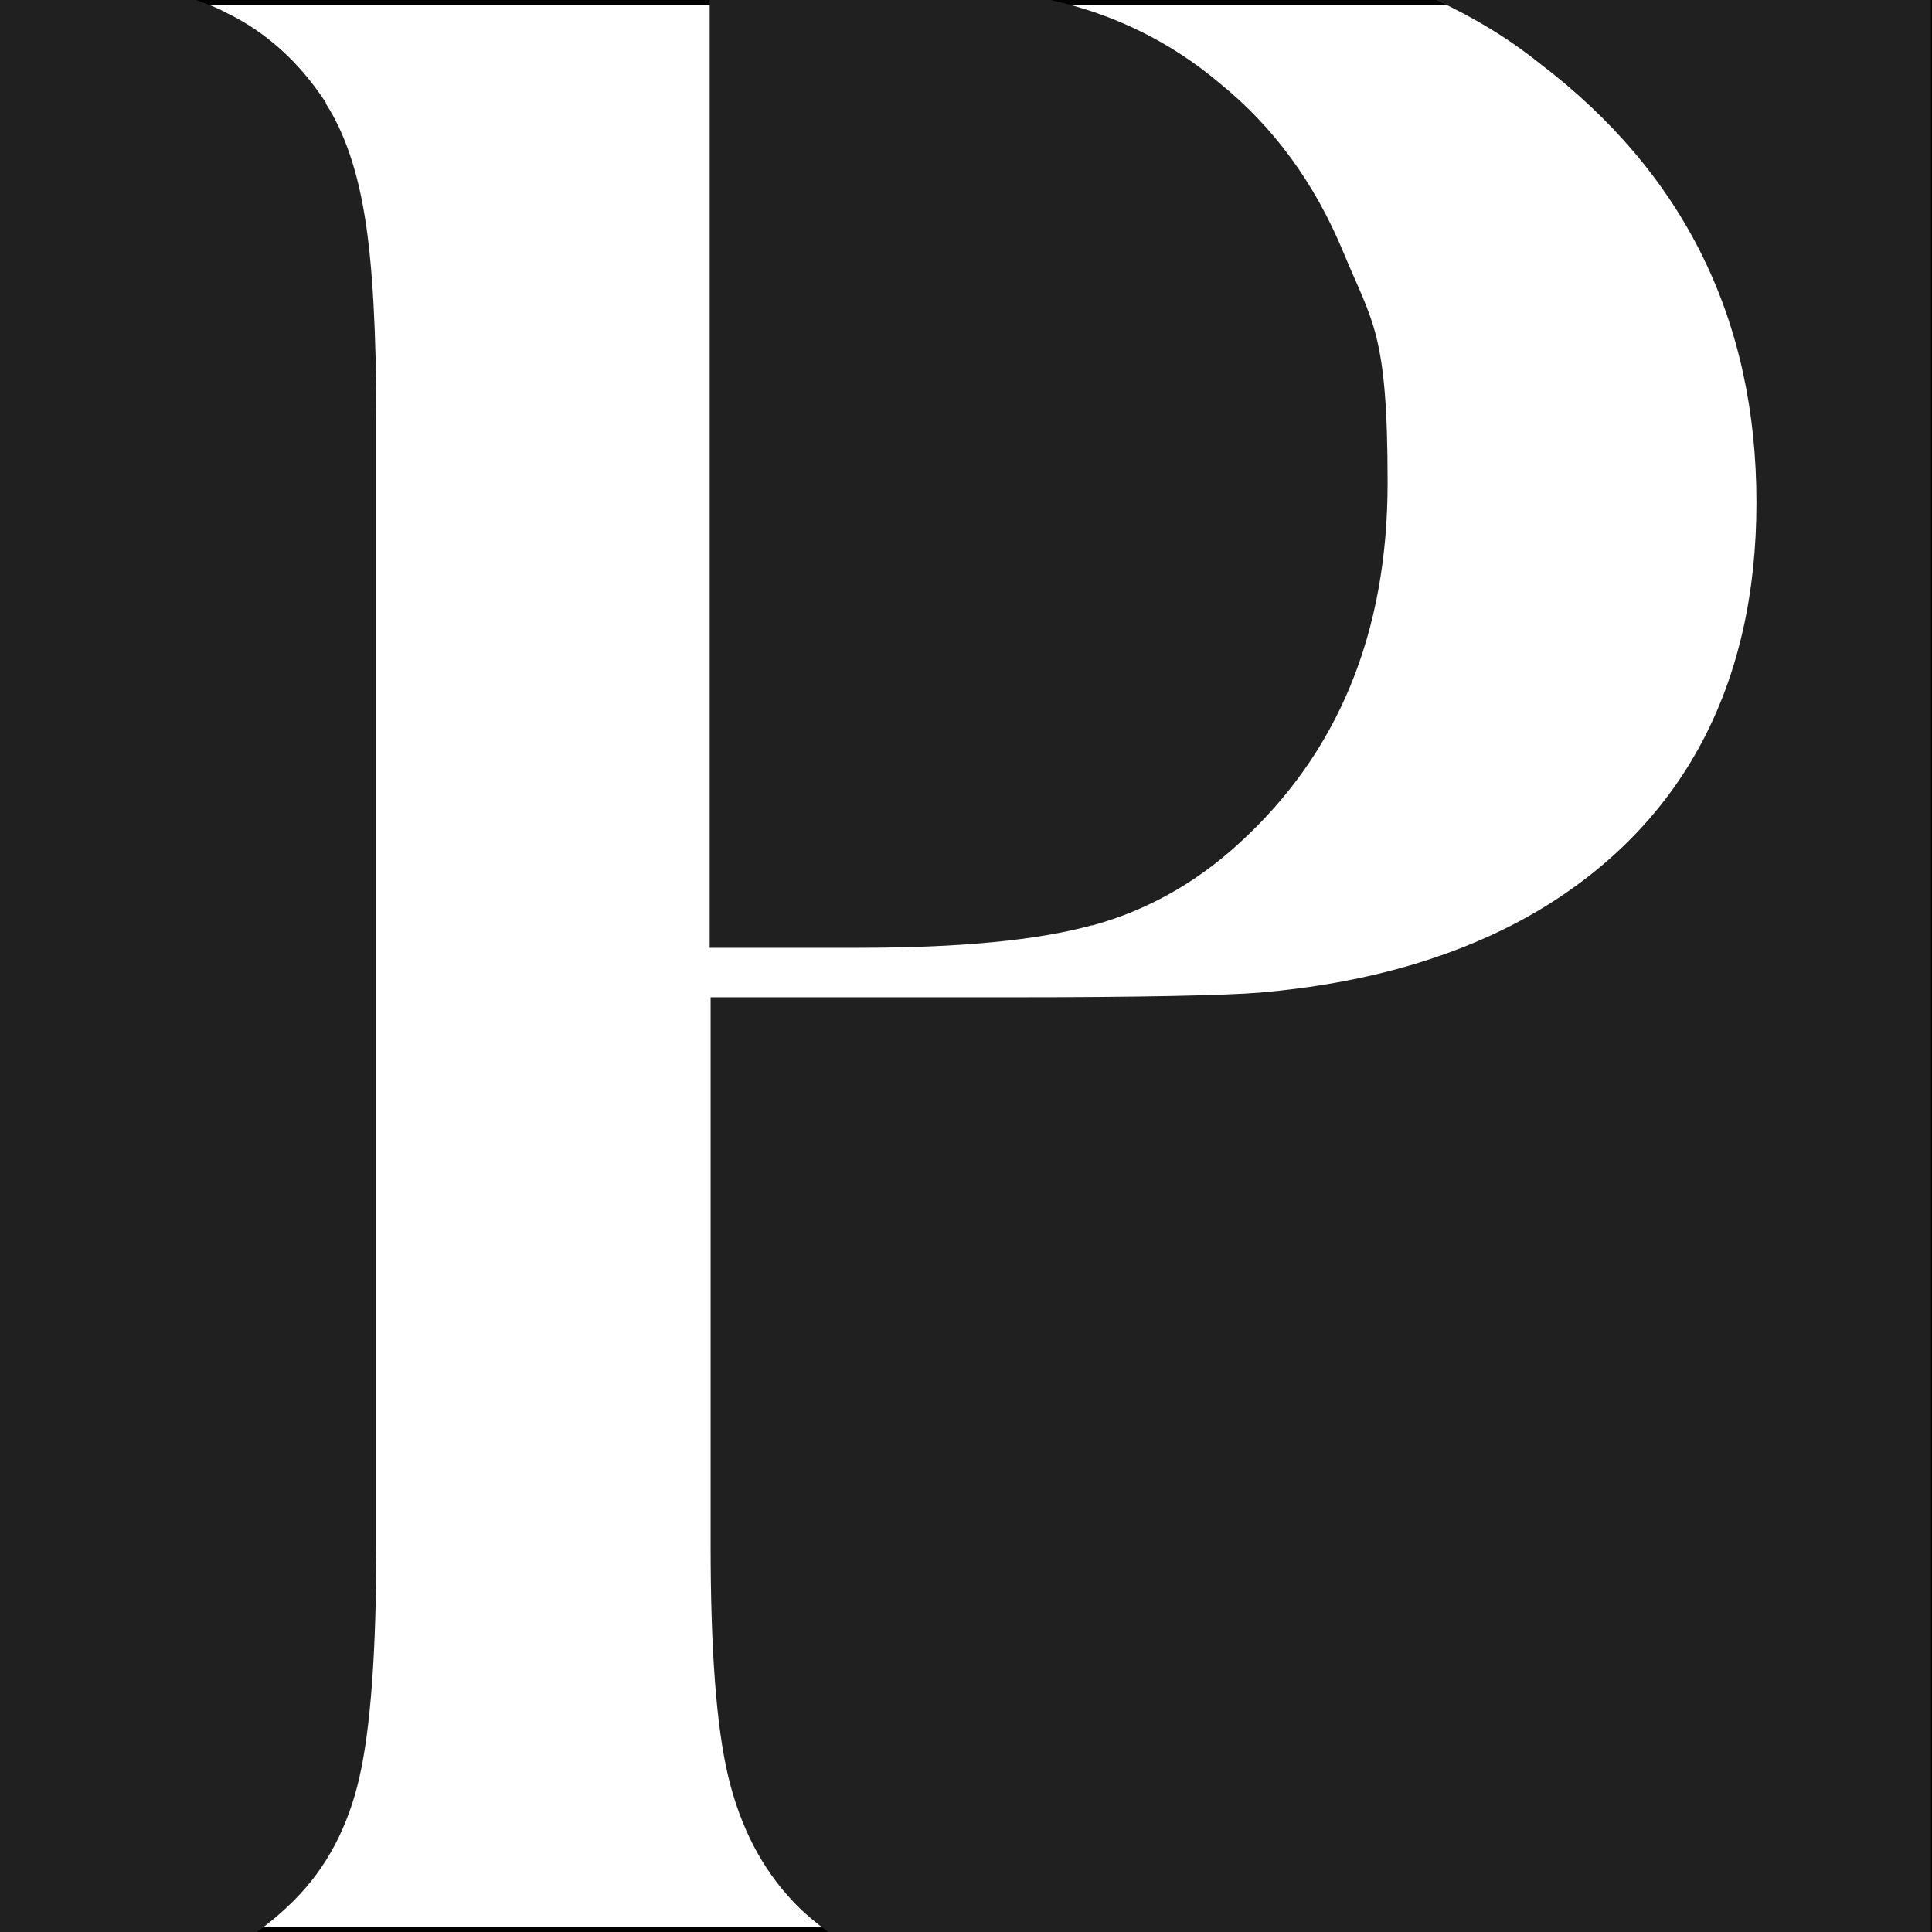 <?xml version="1.0" encoding="UTF-8"?>
<svg id="Layer_1" xmlns="http://www.w3.org/2000/svg" version="1.1" viewBox="0 0 206.9 206.9">
  <rect x="0" y="0" width="206.9" height="206.9" fill="#808080" stroke="none"/>
  <!-- Generator: Adobe Illustrator 29.8.1, SVG Export Plug-In . SVG Version: 2.1.1 Build 2)  -->
  <defs>
    <style>
      .st0 {
        fill: #fff;
        stroke: #000;
        stroke-miterlimit: 10;
      }

      .st1 {
        fill: #202020;
      }
    </style>
  </defs>
  <rect class="st0" width="206.9" height="206.9"/>
  <path class="st1" d="M117,99.1c5.8-1.6,11-4.5,15.6-8.7,10.7-9.7,16-22.6,16-38.7s-1.6-17.1-4.7-24.6c-3.1-7.5-7.5-13.5-13.3-18.2-5.2-4.4-11.3-7.4-18.1-8.9h-36.5v101.5h16c10.8,0,19.1-.8,24.9-2.4h0Z"/>
  <path class="st1" d="M153.8,0c3.9,1.8,7.6,4,11.1,6.8,15.5,11.8,23.2,27.5,23.2,47s-7.8,34.5-23.5,43.8c-8.2,4.8-18.1,7.7-29.7,8.7-3.7.3-12.6.5-26.8.5h-32v58.7c0,11.1.6,19.4,1.9,24.8s3.6,9.8,6.9,13.3c1.2,1.3,2.6,2.4,3.9,3.4h118V0h-53.1,0Z"/>
  <path class="st1" d="M34.9,11c-2.8-4.3-6.4-7.6-10.8-9.7-.9-.5-2-.9-3.1-1.3H0v206.9h27.5c1.4-1,2.7-2.1,4-3.4,3.5-3.5,5.8-7.9,7-13.2s1.8-13.6,1.8-24.8V45c0-9.4-.4-16.6-1.2-21.6-.8-5.1-2.2-9.2-4.2-12.3h0Z"/>
</svg>